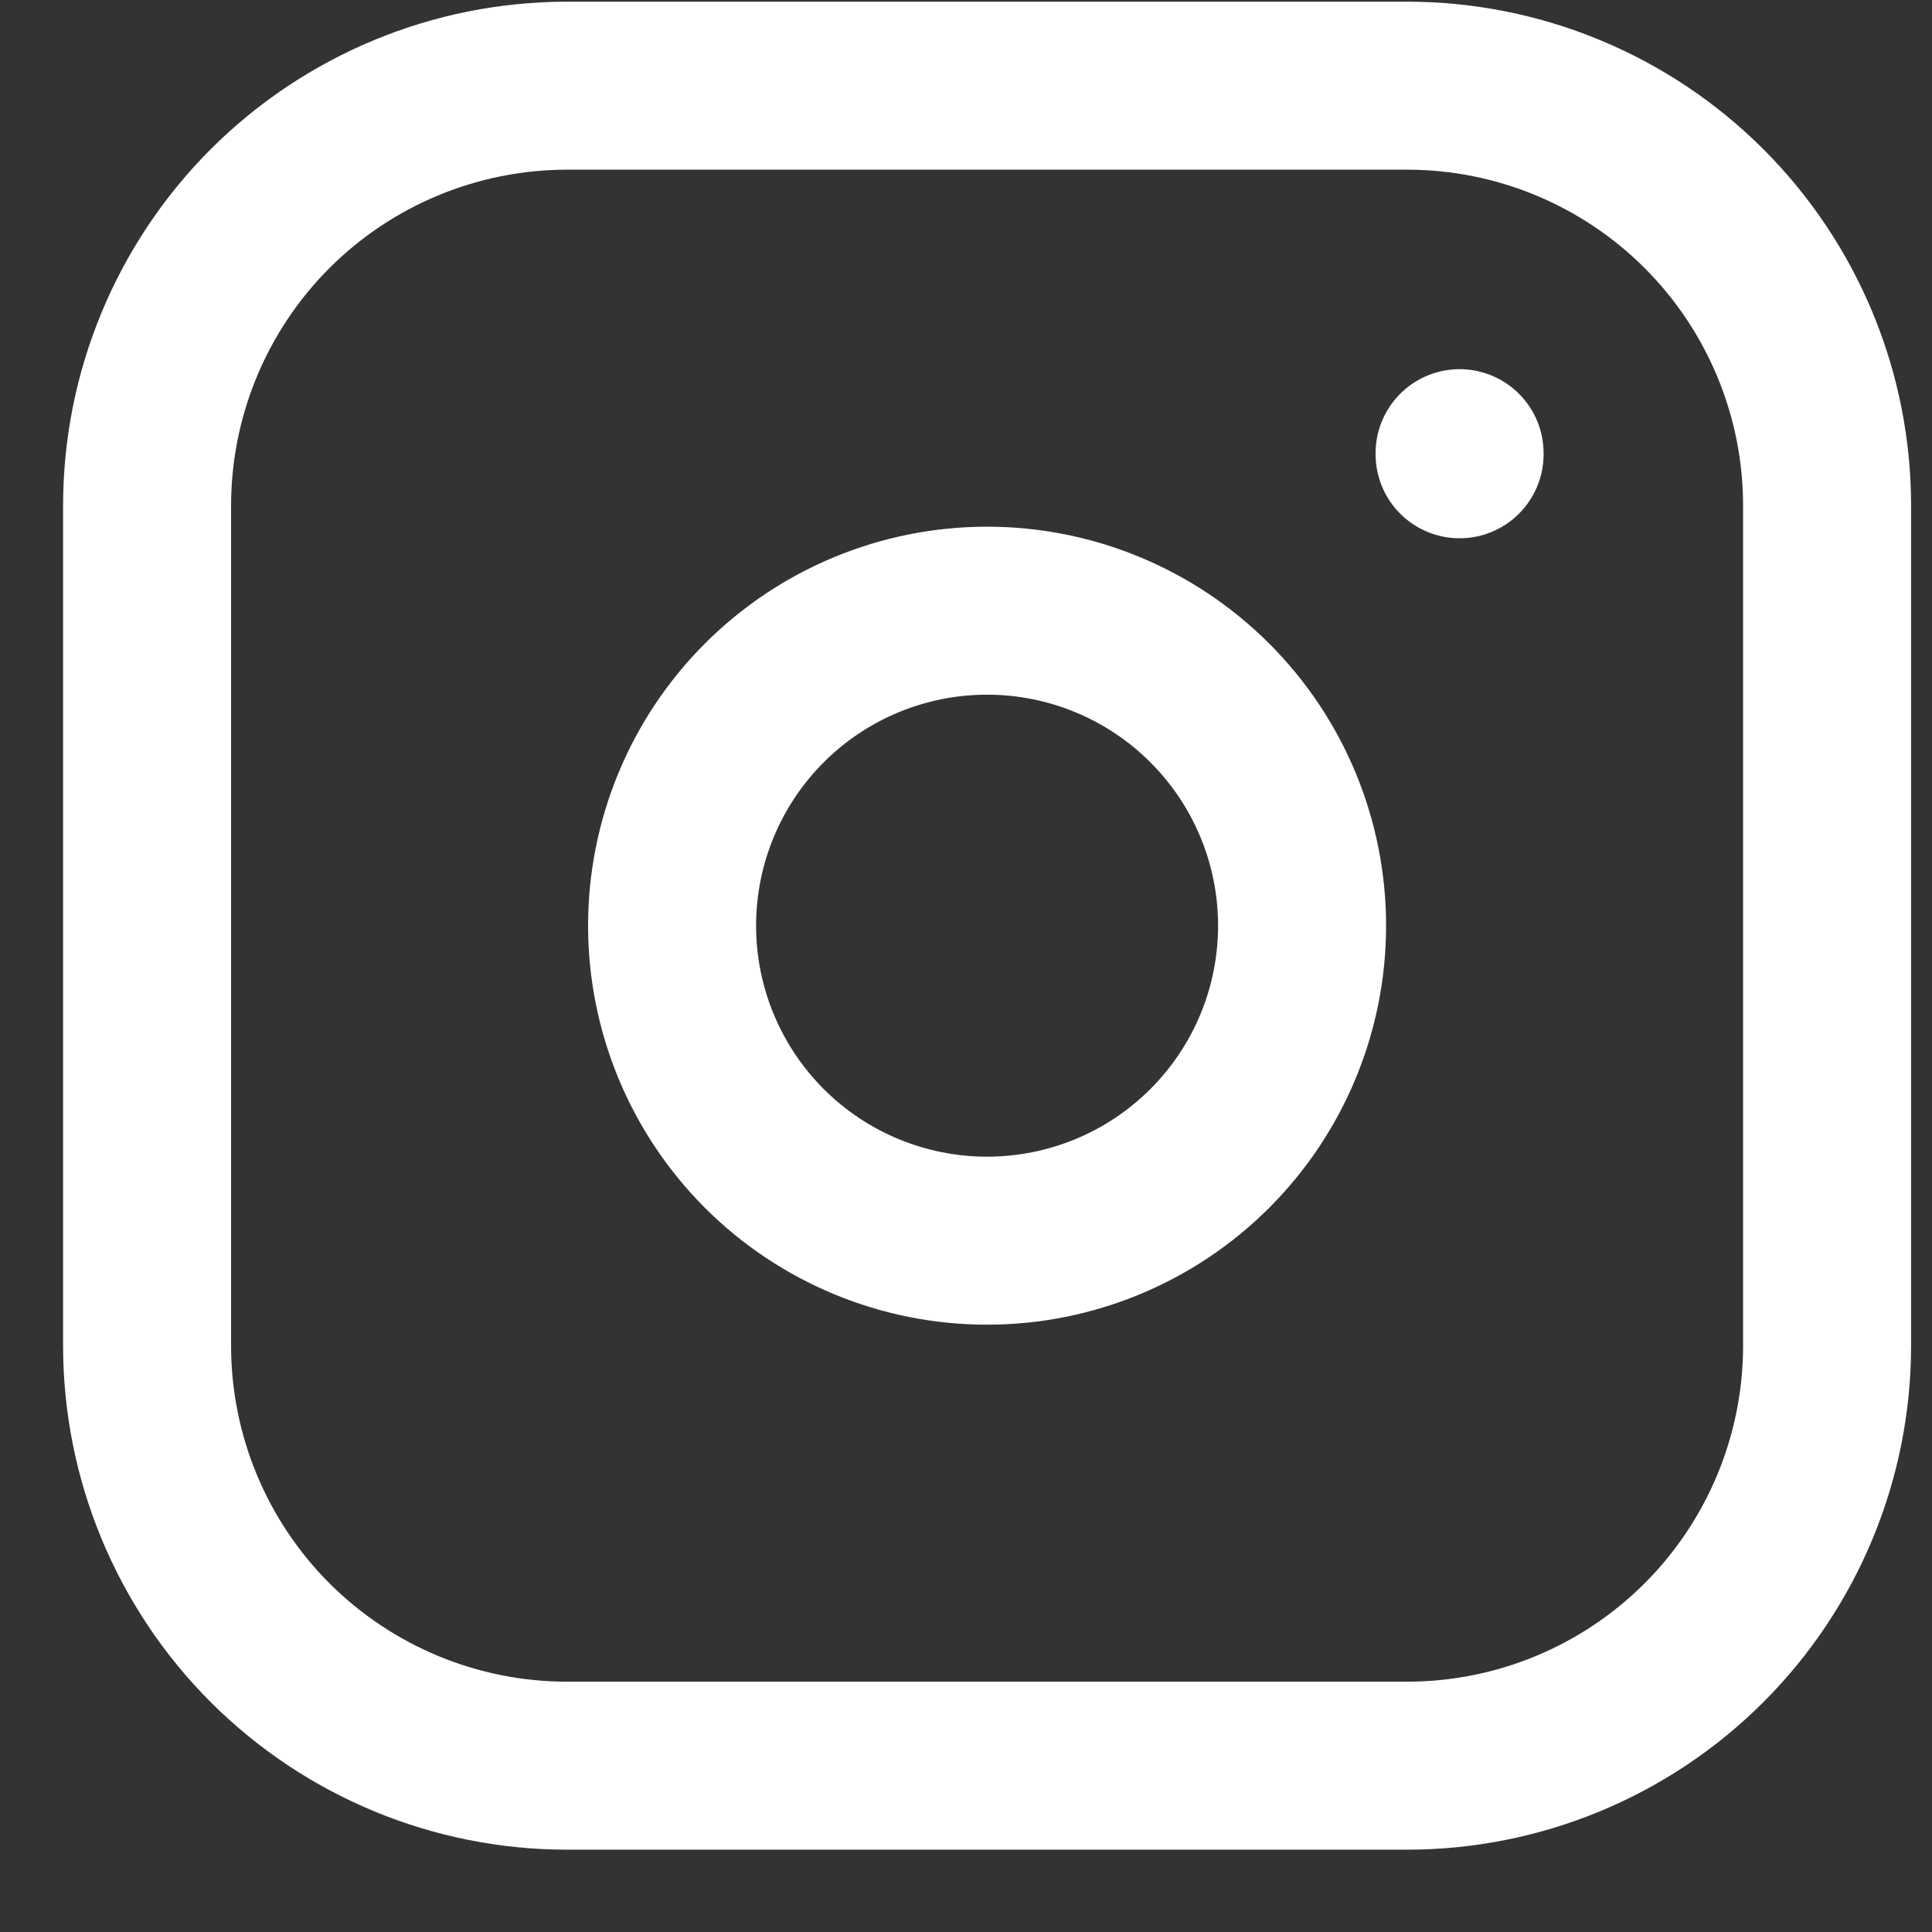 <svg width="23" height="23" viewBox="0 0 23 23" fill="none" xmlns="http://www.w3.org/2000/svg">
<rect x="0" y="0" width="23" height="23" fill="#333333" stroke="none"/>
<path d="M17.376 5.395V5.408M1.751 6.02C1.751 4.694 2.278 3.422 3.215 2.484C4.153 1.547 5.425 1.02 6.751 1.02H16.751C18.077 1.02 19.349 1.547 20.286 2.484C21.224 3.422 21.751 4.694 21.751 6.02V16.02C21.751 17.346 21.224 18.618 20.286 19.556C19.349 20.493 18.077 21.02 16.751 21.02H6.751C5.425 21.02 4.153 20.493 3.215 19.556C2.278 18.618 1.751 17.346 1.751 16.02V6.02ZM8.001 11.02C8.001 12.015 8.396 12.968 9.099 13.672C9.802 14.375 10.756 14.77 11.751 14.77C12.745 14.77 13.699 14.375 14.402 13.672C15.106 12.968 15.501 12.015 15.501 11.02C15.501 10.025 15.106 9.072 14.402 8.368C13.699 7.665 12.745 7.27 11.751 7.27C10.756 7.27 9.802 7.665 9.099 8.368C8.396 9.072 8.001 10.025 8.001 11.02Z" stroke="white" stroke-width="2" stroke-linecap="round" stroke-linejoin="round"/>
</svg>
